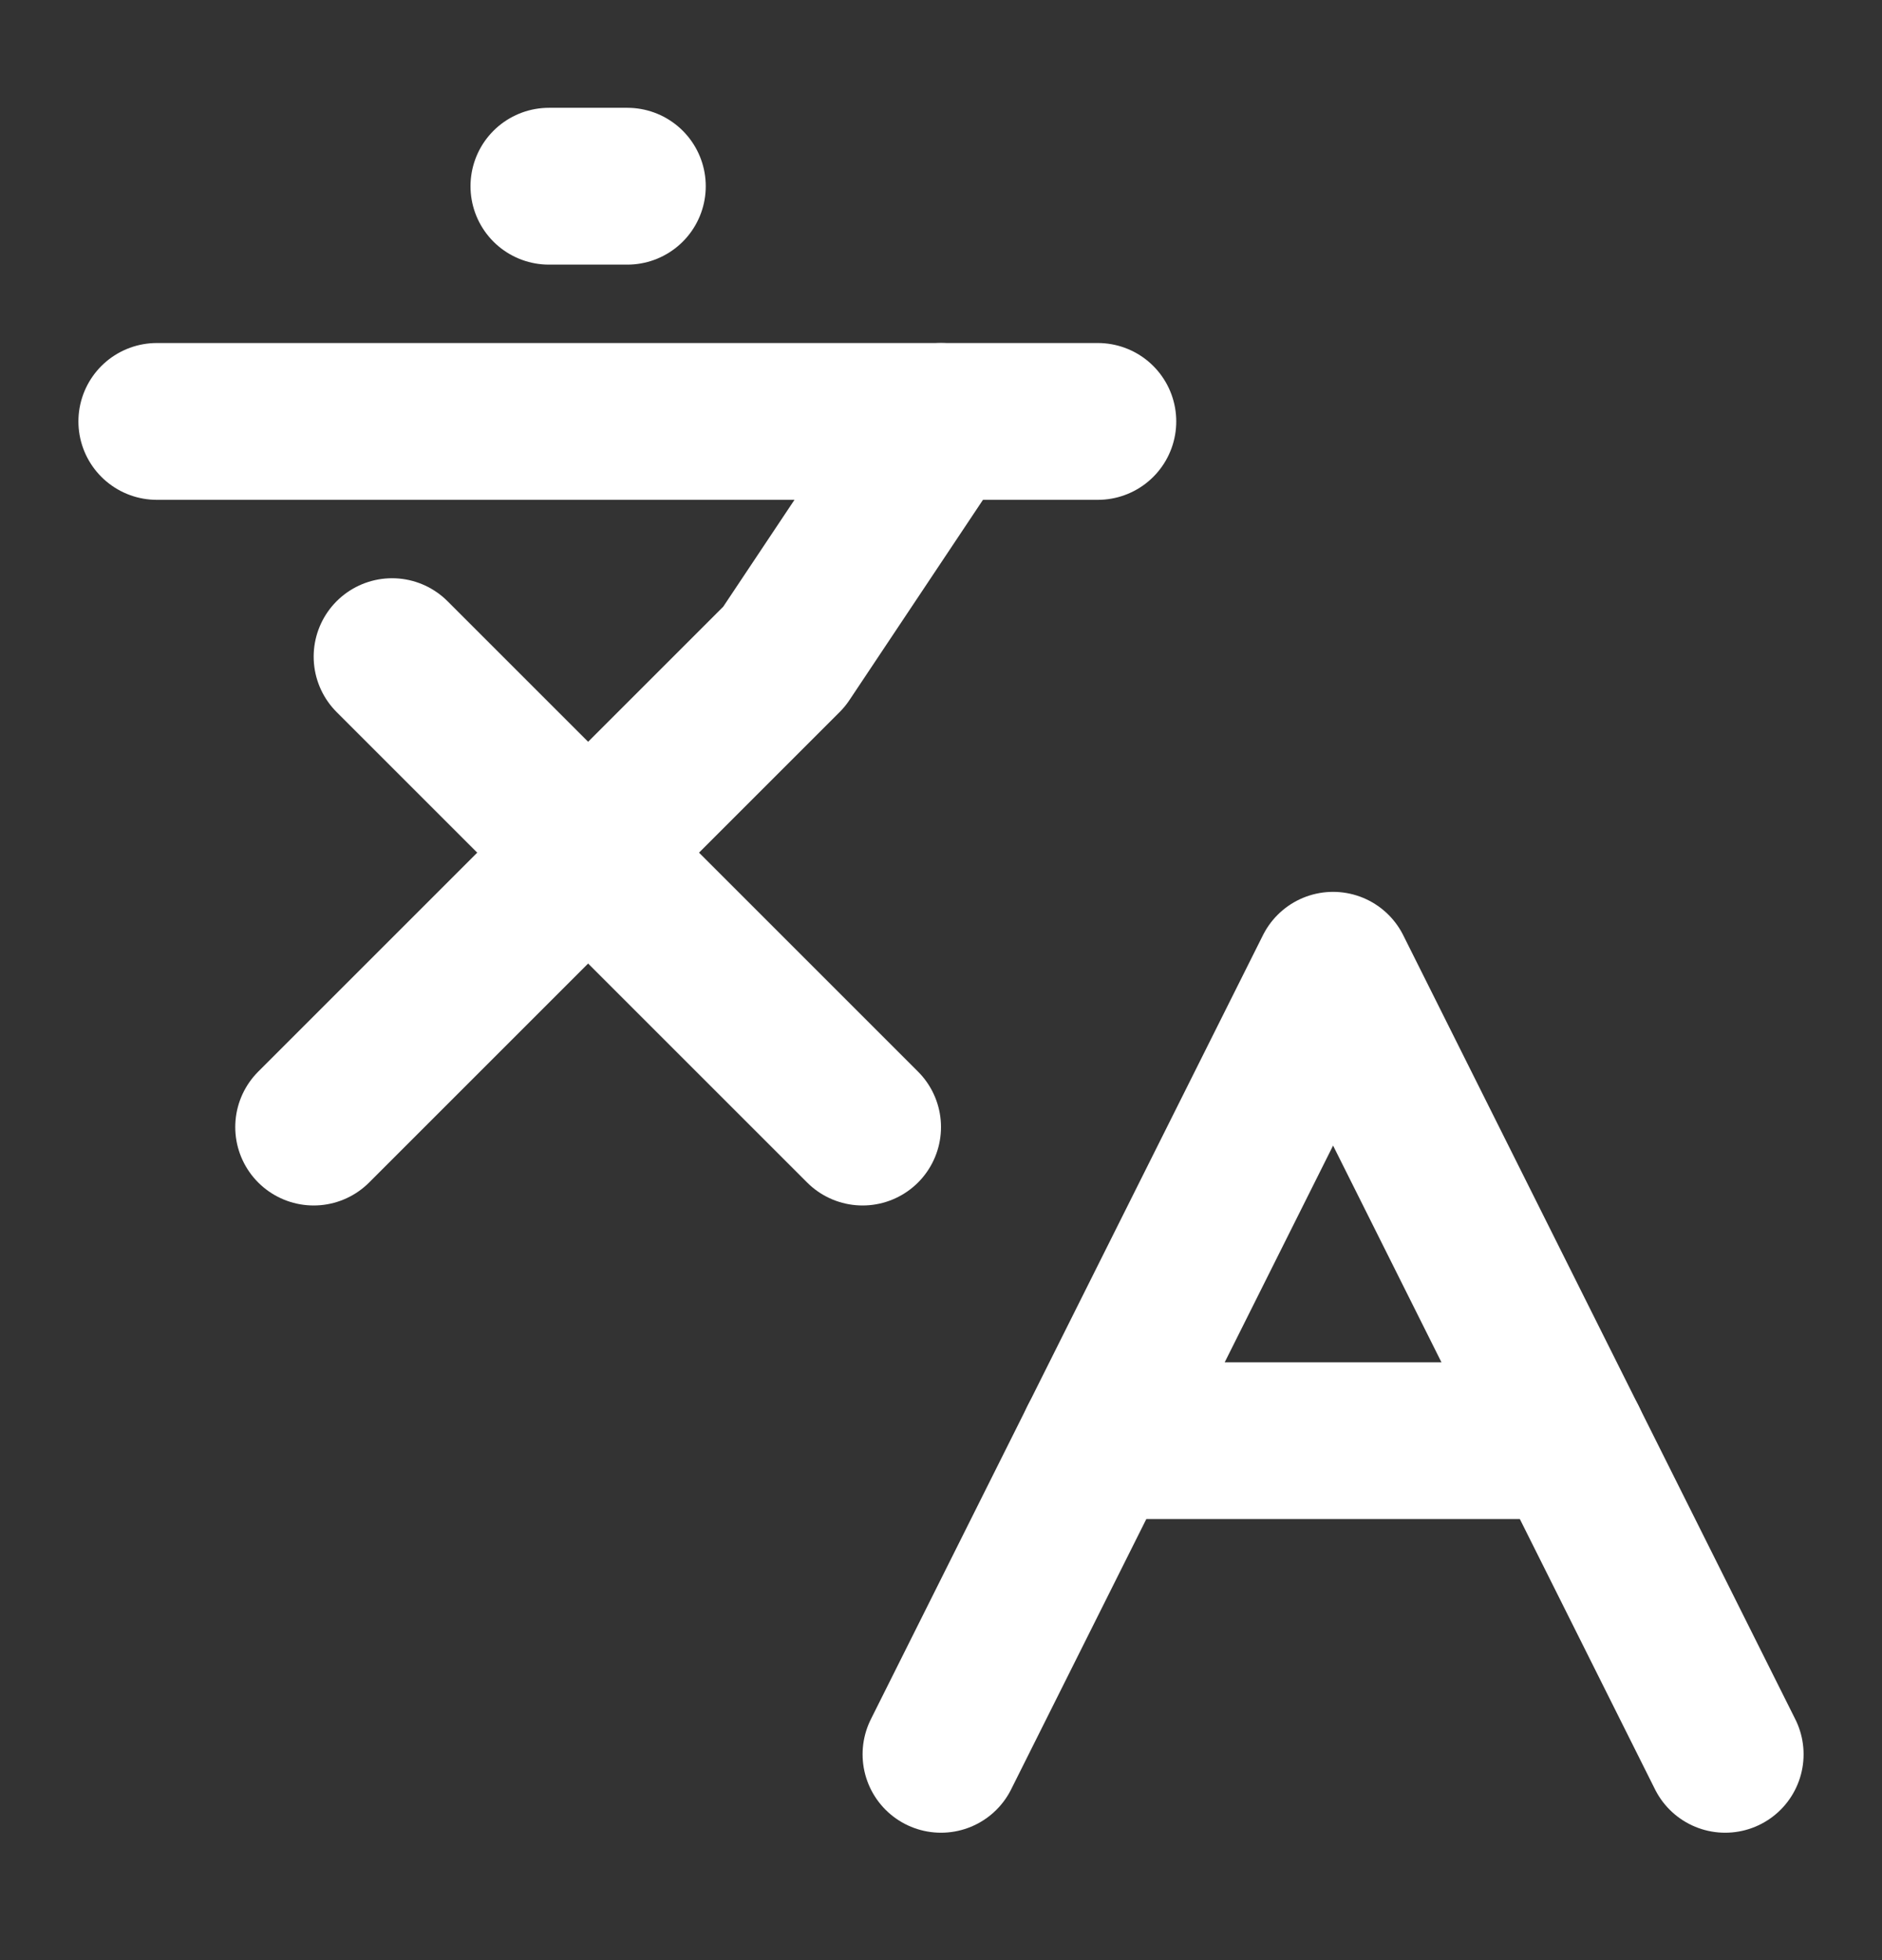 <svg width="24" height="25" viewBox="0 0 24 25" fill="none" xmlns="http://www.w3.org/2000/svg">
<rect x="0" y="0" width="24" height="25" fill="#333333" stroke="none"/>
<path d="M5 8.375L11 14.375" stroke="white" stroke-width="2" stroke-linecap="round" stroke-linejoin="round"/>
<path d="M4 14.375L10 8.375L12 5.375" stroke="white" stroke-width="2" stroke-linecap="round" stroke-linejoin="round"/>
<path d="M2 5.375H14" stroke="white" stroke-width="2" stroke-linecap="round" stroke-linejoin="round"/>
<path d="M7 2.375H8" stroke="white" stroke-width="2" stroke-linecap="round" stroke-linejoin="round"/>
<path d="M22 22.375L17 12.375L12 22.375" stroke="white" stroke-width="2" stroke-linecap="round" stroke-linejoin="round"/>
<path d="M14 18.375H20" stroke="white" stroke-width="2" stroke-linecap="round" stroke-linejoin="round"/>
</svg>

